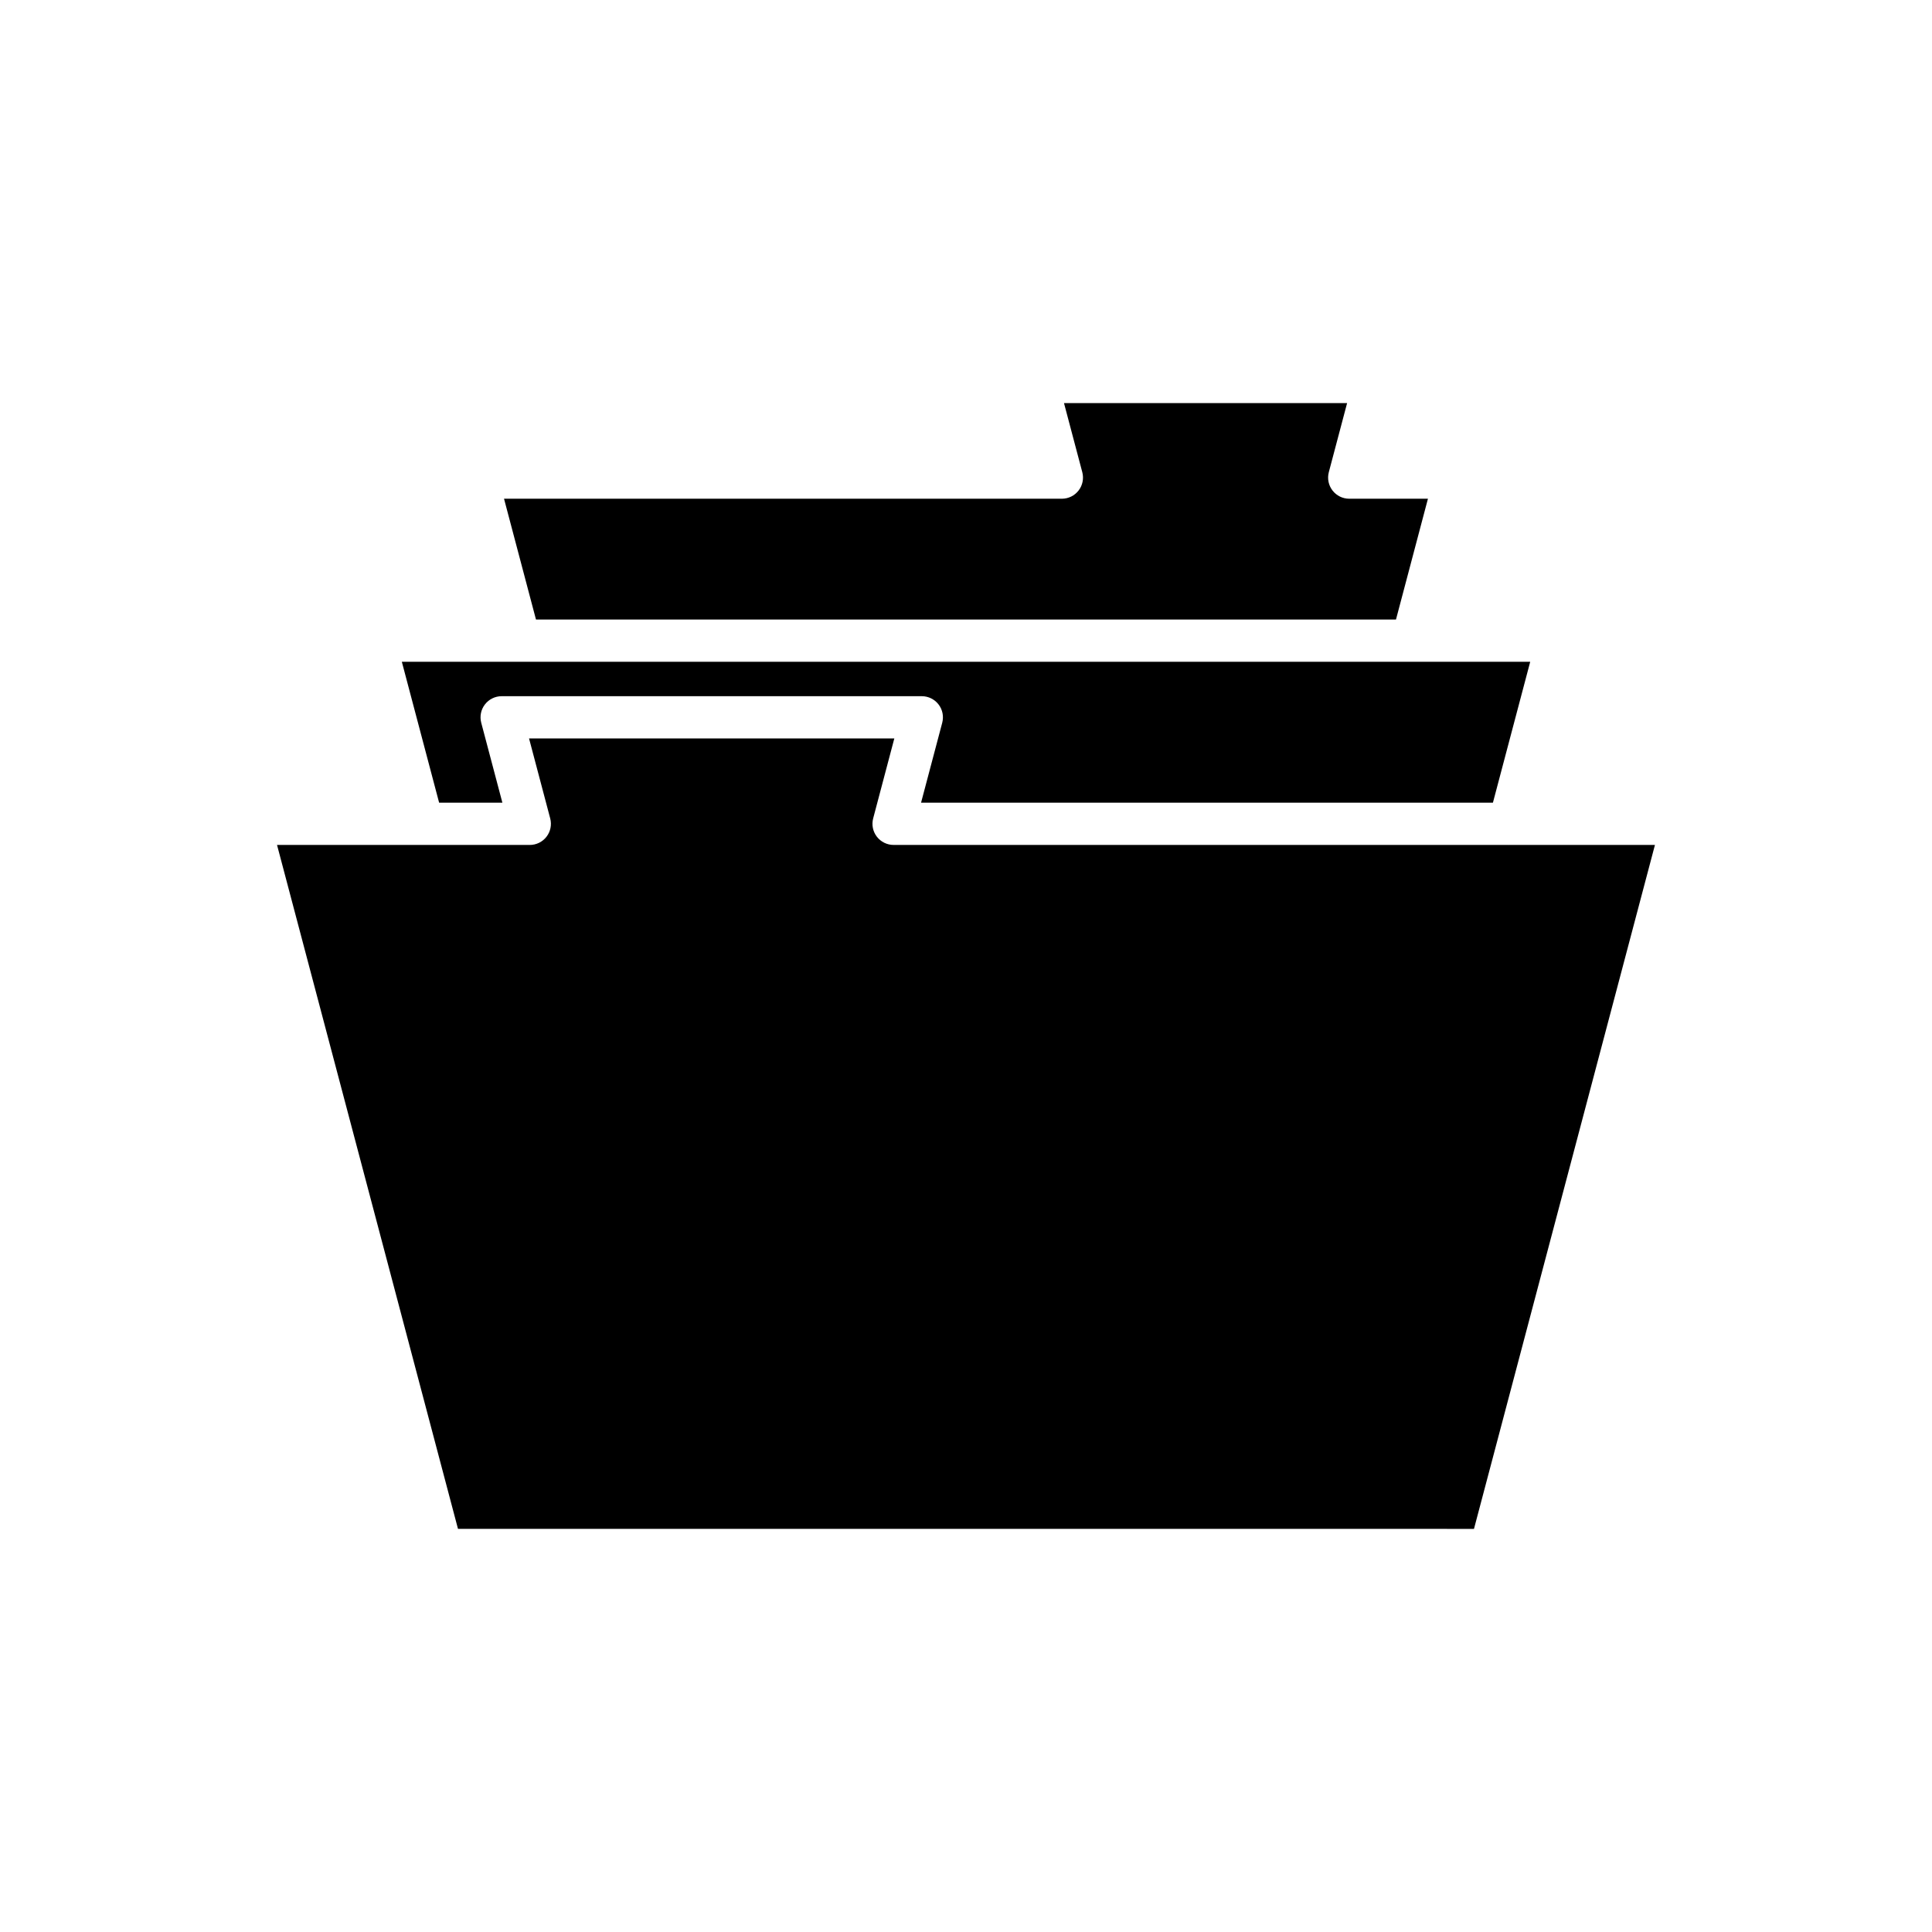 <?xml version="1.0" encoding="UTF-8"?>
<!-- Uploaded to: SVG Repo, www.svgrepo.com, Generator: SVG Repo Mixer Tools -->
<svg fill="#000000" width="800px" height="800px" version="1.1" viewBox="144 144 512 512" xmlns="http://www.w3.org/2000/svg">
 <g>
  <path d="m286.04 308.18h227.91l8.469-32.012h-20.855c-1.738 0-3.375-0.805-4.438-2.184-1.062-1.375-1.418-3.164-0.977-4.848l4.848-18.312h-75.027l4.848 18.312c0.441 1.68 0.086 3.473-0.977 4.848-1.062 1.379-2.699 2.184-4.438 2.184h-147.83z"/>
  <path d="m388.09 356.72h151.55l9.883-37.348h-31.238c-0.008 0-0.012 0.004-0.016 0.004-0.008 0-0.016-0.004-0.02-0.004h-267.76l9.883 37.348h16.766l-5.606-21.188c-0.441-1.68-0.086-3.473 0.977-4.848 1.062-1.379 2.699-2.184 4.438-2.184h111.34c1.738 0 3.375 0.805 4.438 2.184 1.062 1.375 1.418 3.164 0.977 4.848z"/>
  <path d="m534.62 549.17 47.957-181.25h-38.617c-0.008 0-0.012 0.004-0.016 0.004-0.008 0-0.016-0.004-0.02-0.004l-163.11-0.004c-1.738 0-3.375-0.805-4.438-2.184-1.062-1.375-1.418-3.164-0.977-4.848l5.606-21.188-96.801 0.004 5.606 21.188c0.441 1.68 0.086 3.473-0.977 4.848-1.062 1.379-2.699 2.184-4.438 2.184l-66.98-0.004 47.957 181.25z"/>
 </g>
</svg>